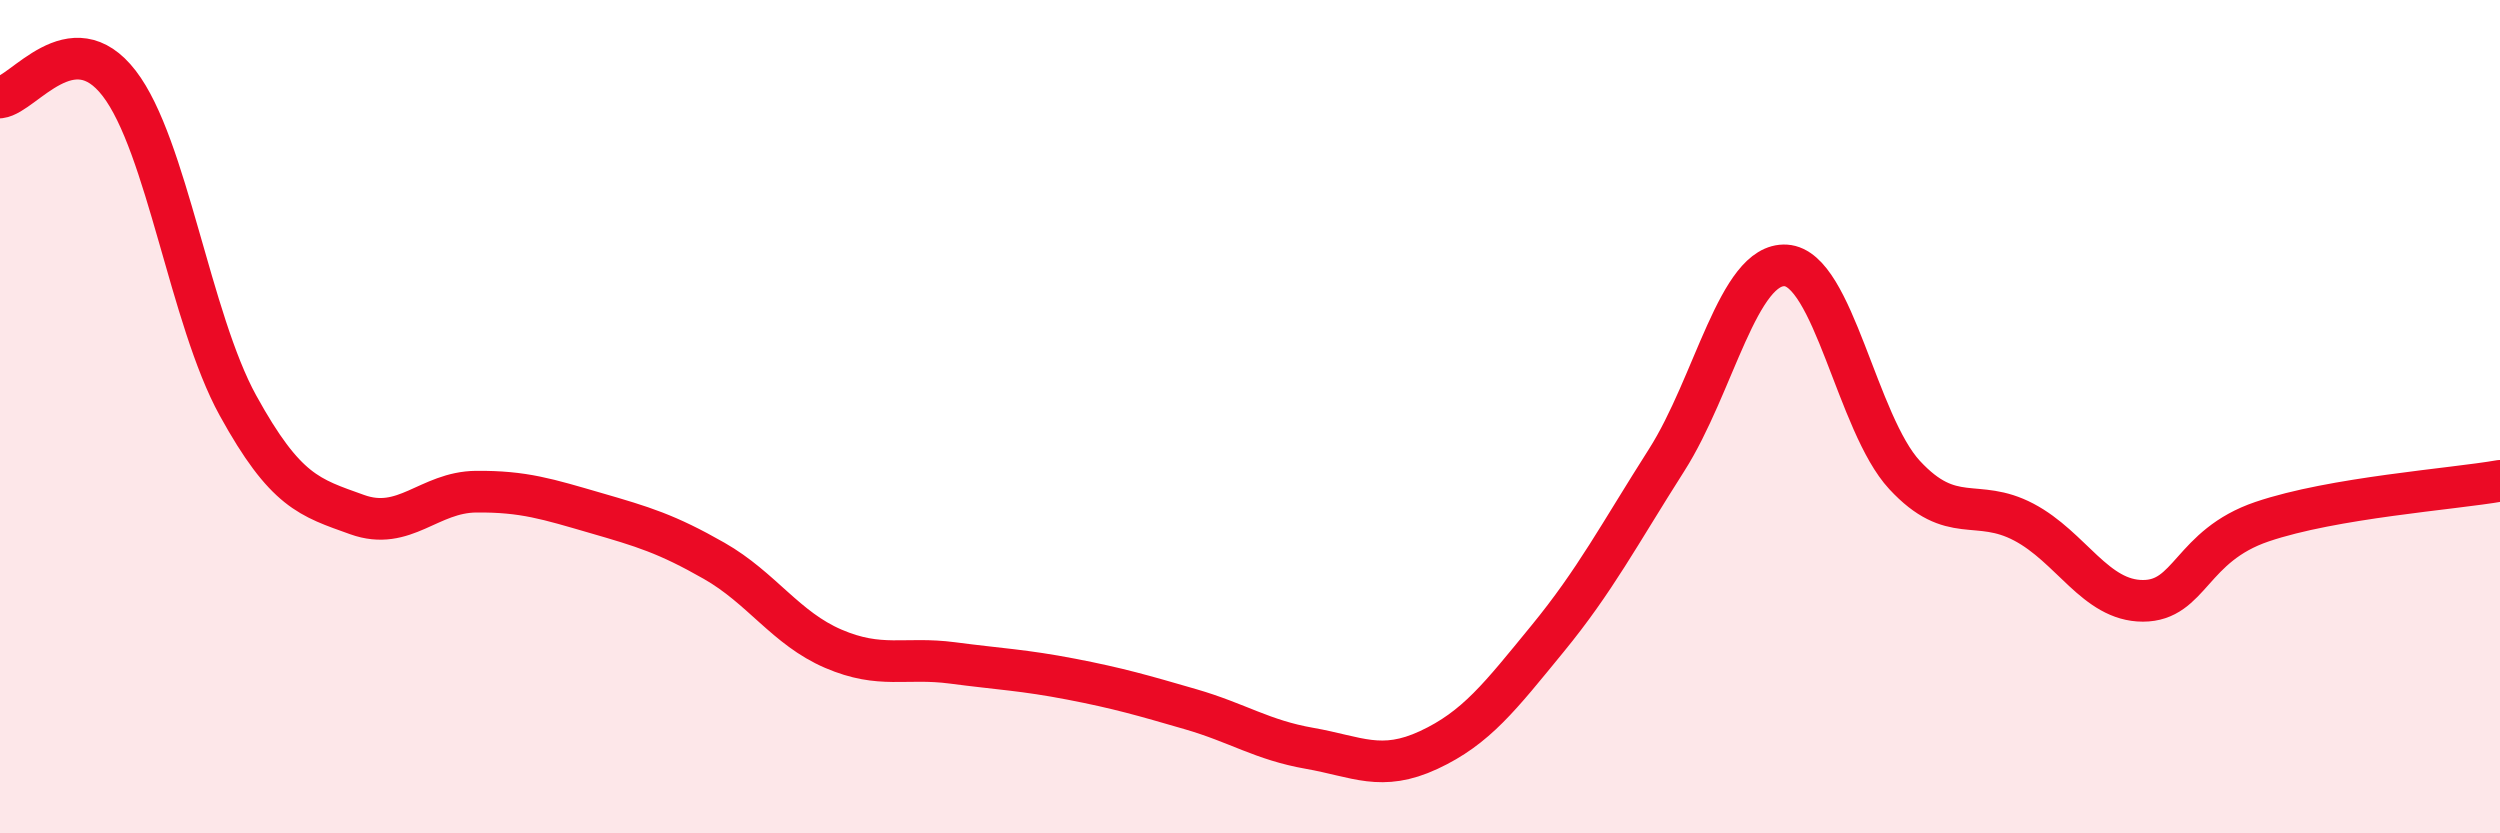 
    <svg width="60" height="20" viewBox="0 0 60 20" xmlns="http://www.w3.org/2000/svg">
      <path
        d="M 0,2.34 C 0.57,2.27 1.72,0.52 2.86,2 C 4,3.48 4.57,7.66 5.71,9.73 C 6.85,11.8 7.43,11.94 8.57,12.35 C 9.71,12.76 10.29,11.81 11.43,11.8 C 12.57,11.79 13.15,11.98 14.29,12.31 C 15.43,12.64 16,12.81 17.14,13.46 C 18.28,14.11 18.86,15.08 20,15.57 C 21.14,16.06 21.72,15.76 22.86,15.91 C 24,16.06 24.57,16.08 25.71,16.3 C 26.85,16.52 27.43,16.69 28.57,17.02 C 29.71,17.35 30.29,17.76 31.43,17.96 C 32.57,18.16 33.15,18.53 34.29,18 C 35.43,17.47 36,16.72 37.14,15.33 C 38.28,13.94 38.86,12.83 40,11.04 C 41.14,9.25 41.72,6.3 42.86,6.37 C 44,6.44 44.57,10.17 45.71,11.4 C 46.85,12.63 47.43,11.93 48.57,12.53 C 49.71,13.13 50.29,14.42 51.43,14.42 C 52.57,14.42 52.58,13.1 54.29,12.52 C 56,11.94 58.86,11.74 60,11.54L60 20L0 20Z"
        fill="#EB0A25"
        opacity="0.1"
        stroke-linecap="round"
        stroke-linejoin="round"
      />
      <path
        d="M 0,2.34 C 0.57,2.27 1.72,0.52 2.86,2 C 4,3.48 4.57,7.66 5.71,9.73 C 6.85,11.8 7.43,11.94 8.57,12.35 C 9.71,12.76 10.29,11.81 11.43,11.8 C 12.57,11.79 13.15,11.98 14.29,12.31 C 15.43,12.64 16,12.81 17.14,13.46 C 18.28,14.11 18.86,15.08 20,15.57 C 21.14,16.06 21.72,15.76 22.86,15.91 C 24,16.06 24.57,16.08 25.71,16.3 C 26.85,16.52 27.43,16.69 28.57,17.02 C 29.71,17.35 30.29,17.76 31.43,17.96 C 32.57,18.16 33.15,18.53 34.29,18 C 35.43,17.47 36,16.72 37.14,15.33 C 38.28,13.94 38.86,12.83 40,11.04 C 41.14,9.25 41.72,6.3 42.86,6.37 C 44,6.44 44.57,10.17 45.71,11.4 C 46.85,12.63 47.43,11.93 48.57,12.53 C 49.71,13.13 50.29,14.42 51.43,14.42 C 52.57,14.42 52.58,13.1 54.29,12.52 C 56,11.94 58.86,11.74 60,11.54"
        stroke="#EB0A25"
        stroke-width="1"
        fill="none"
        stroke-linecap="round"
        stroke-linejoin="round"
      />
    </svg>
  
